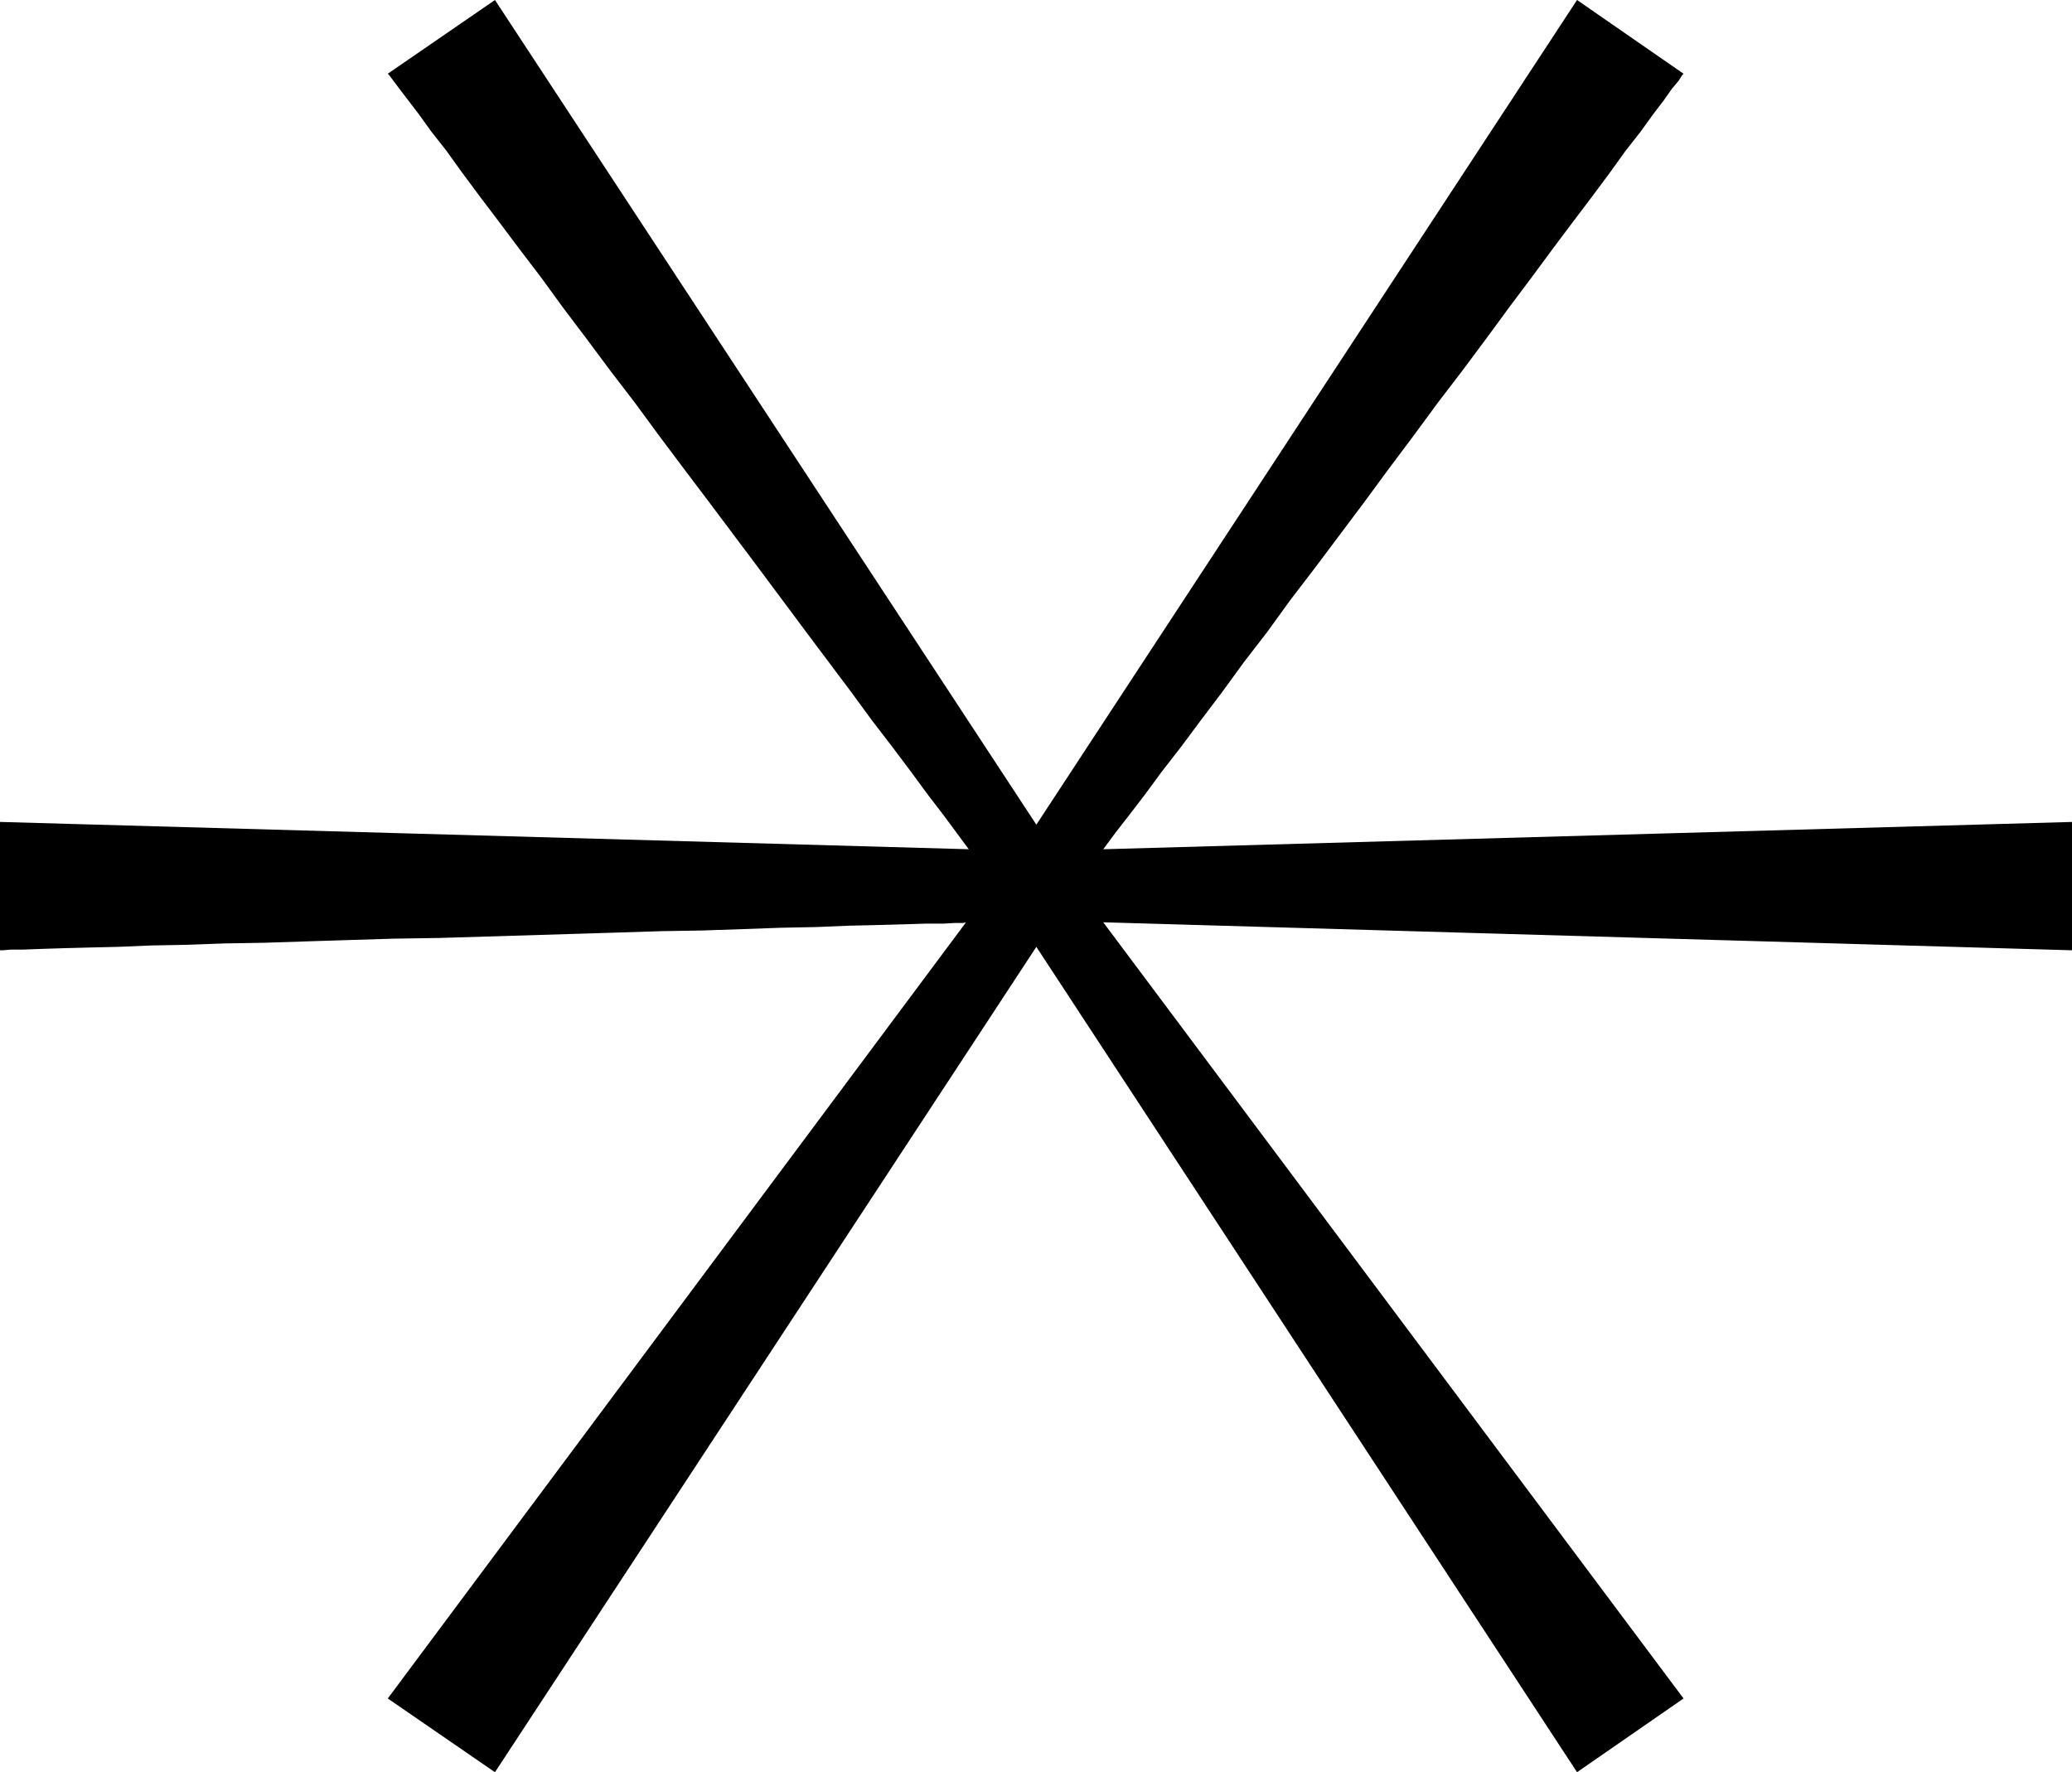 <?xml version="1.0" encoding="UTF-8" standalone="no"?>
<svg
   version="1.0"
   width="129.766mm"
   height="110.989mm"
   id="svg1"
   sodipodi:docname="Dingbat 020.wmf"
   xmlns:inkscape="http://www.inkscape.org/namespaces/inkscape"
   xmlns:sodipodi="http://sodipodi.sourceforge.net/DTD/sodipodi-0.dtd"
   xmlns="http://www.w3.org/2000/svg"
   xmlns:svg="http://www.w3.org/2000/svg">
  <sodipodi:namedview
     id="namedview1"
     pagecolor="#ffffff"
     bordercolor="#000000"
     borderopacity="0.25"
     inkscape:showpageshadow="2"
     inkscape:pageopacity="0.0"
     inkscape:pagecheckerboard="0"
     inkscape:deskcolor="#d1d1d1"
     inkscape:document-units="mm" />
  <defs
     id="defs1">
    <pattern
       id="WMFhbasepattern"
       patternUnits="userSpaceOnUse"
       width="6"
       height="6"
       x="0"
       y="0" />
  </defs>
  <path
     style="fill:#000000;fill-opacity:1;fill-rule:evenodd;stroke:none"
     d="M 0,224.932 V 194.553 l 229.31,6.464 -2.747,-3.717 -3.232,-4.363 -3.717,-4.848 -4.04,-5.494 -4.363,-5.817 -4.848,-6.302 -4.848,-6.625 -5.333,-7.11 -5.333,-7.11 -5.656,-7.595 -5.656,-7.595 -5.818,-7.756 -5.818,-7.756 -5.979,-7.918 -5.818,-7.756 -5.818,-7.918 -5.818,-7.595 -5.656,-7.595 -5.494,-7.272 -5.171,-7.11 -5.171,-6.787 -4.848,-6.464 -4.525,-5.979 -4.202,-5.656 -3.717,-5.171 -3.555,-4.524 -2.909,-4.04 -2.586,-3.393 -2.101,-2.747 -1.454,-1.939 -0.97,-1.293 -0.323,-0.323 L 117.16,0 245.309,195.2 373.296,0 l 25.21,17.452 -0.323,0.323 -0.808,1.293 -1.616,1.939 -1.939,2.747 -2.586,3.393 -2.909,4.04 -3.555,4.524 -3.717,5.171 -4.202,5.656 -4.525,5.979 -4.848,6.464 -5.01,6.787 -5.333,7.11 -5.333,7.272 -5.656,7.595 -5.818,7.595 -5.818,7.918 -5.818,7.756 -5.818,7.918 -5.818,7.756 -5.818,7.756 -5.818,7.595 -5.494,7.595 -5.494,7.11 -5.171,7.11 -5.01,6.625 -4.686,6.302 -4.525,5.817 -4.04,5.494 -3.717,4.848 -3.394,4.363 -2.747,3.717 229.31,-6.464 v 30.379 L 261.145,218.307 398.505,402.034 373.296,419.485 245.309,224.124 117.16,419.485 91.789,402.034 228.664,218.307 l -0.646,0.162 h -1.939 l -2.909,0.162 h -4.202 l -5.171,0.162 -5.979,0.162 -6.949,0.162 -7.757,0.323 -8.242,0.162 -9.05,0.323 -9.373,0.323 -9.858,0.162 -10.181,0.323 -10.504,0.323 -10.666,0.323 -10.666,0.323 -10.666,0.323 -10.666,0.162 -10.504,0.323 -10.181,0.323 -9.858,0.323 -9.534,0.162 -8.888,0.323 -8.565,0.162 -7.595,0.323 -6.949,0.162 -6.141,0.162 -5.171,0.162 -4.202,0.162 H 2.586 l -1.939,0.162 z"
     id="path1" />
</svg>
